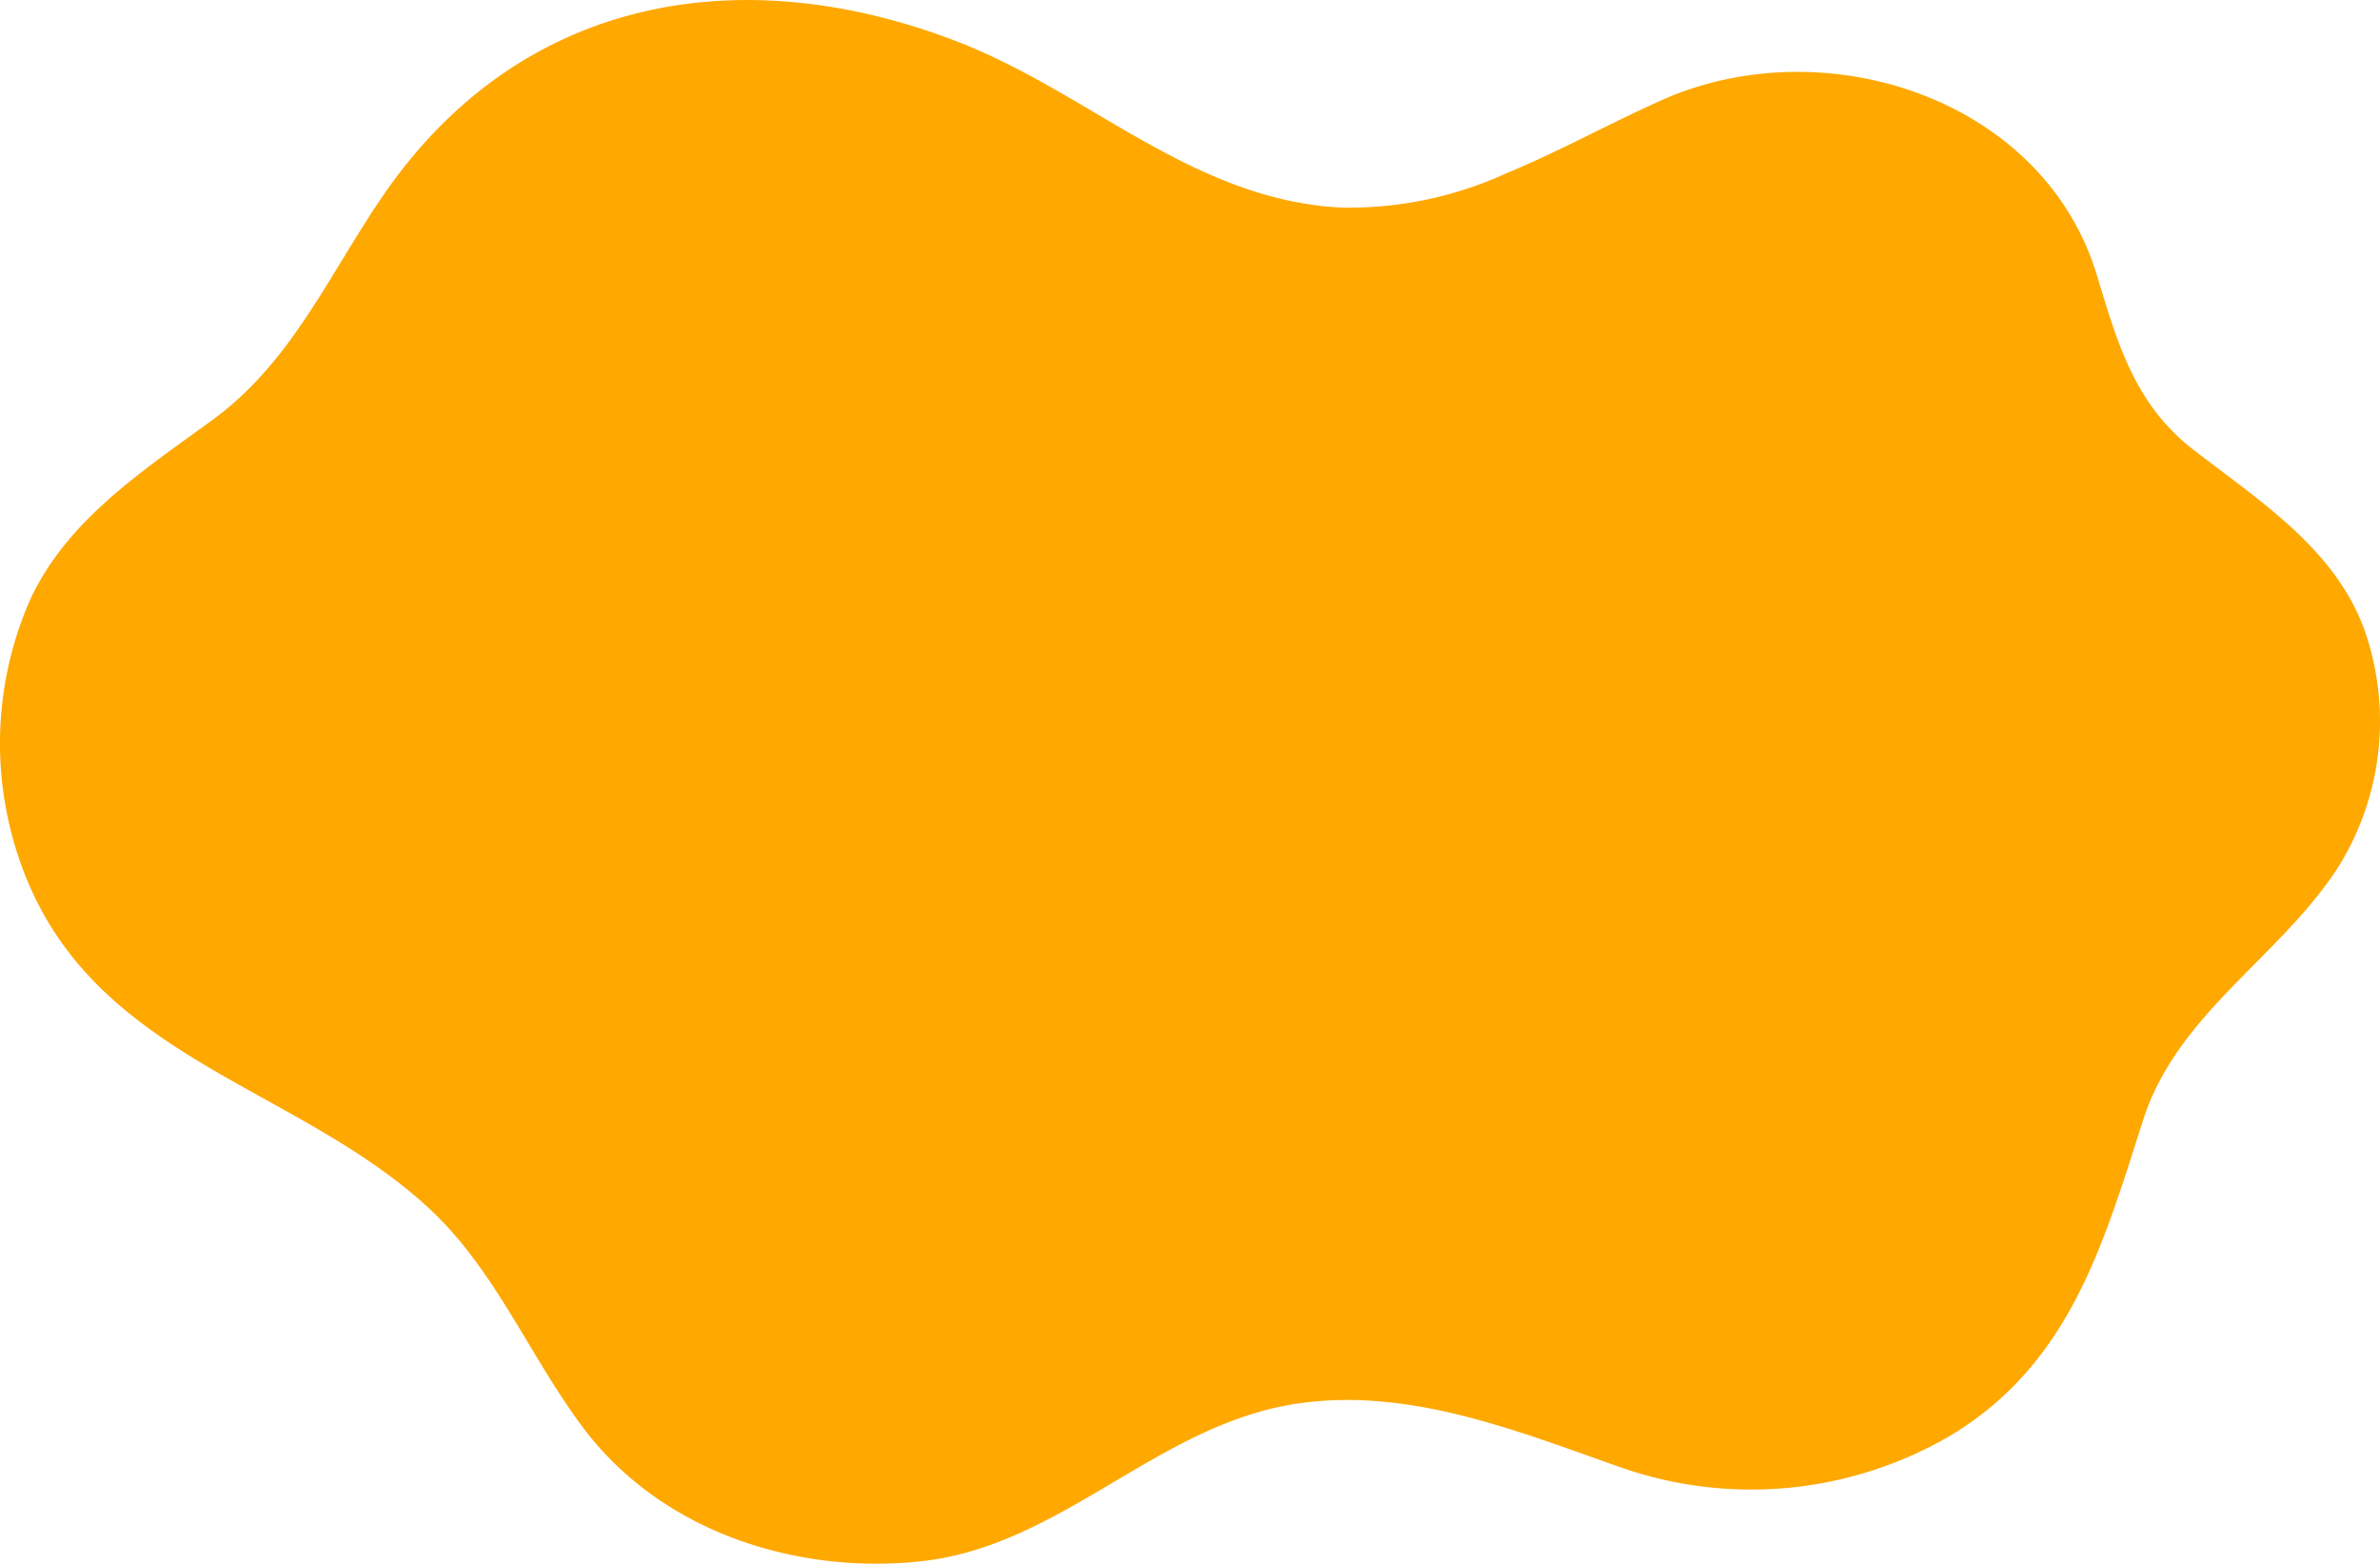 <svg xmlns="http://www.w3.org/2000/svg" width="151.947" height="99.839" viewBox="0 0 151.947 99.839"><defs><style>.a{fill:#fea800;}</style></defs><path class="a" d="M1037.185,389.365a24.128,24.128,0,0,1-10.527,2.169c-9.482-.509-16.044-7.356-24.552-10.625-13.809-5.3-27.824-2.836-36.522,9.758-3.484,5.044-5.844,10.686-10.949,14.418-4.405,3.222-9.292,6.369-11.66,11.5a22.835,22.835,0,0,0-.135,18.008c4.808,11.426,17.331,13.13,25.663,20.891,4.21,3.921,6.417,9.508,9.843,14.032,4.976,6.569,13.569,9.33,21.577,8.443,8.869-.983,15-8.641,23.757-10.03,7.136-1.132,14.057,1.645,20.656,3.974a25.209,25.209,0,0,0,21.4-2.054c7.512-4.615,9.612-12.163,12.146-20.061,2.152-6.707,8.585-10.306,12.325-15.939a17.6,17.6,0,0,0,1.754-15.488c-1.951-5.158-6.754-8.161-10.913-11.4-3.717-2.892-4.82-6.819-6.118-11.105-3.431-11.326-17.4-15.811-27.773-11.185-3.27,1.459-6.562,3.285-9.967,4.691" transform="translate(-941.057 -378.281)"/></svg>